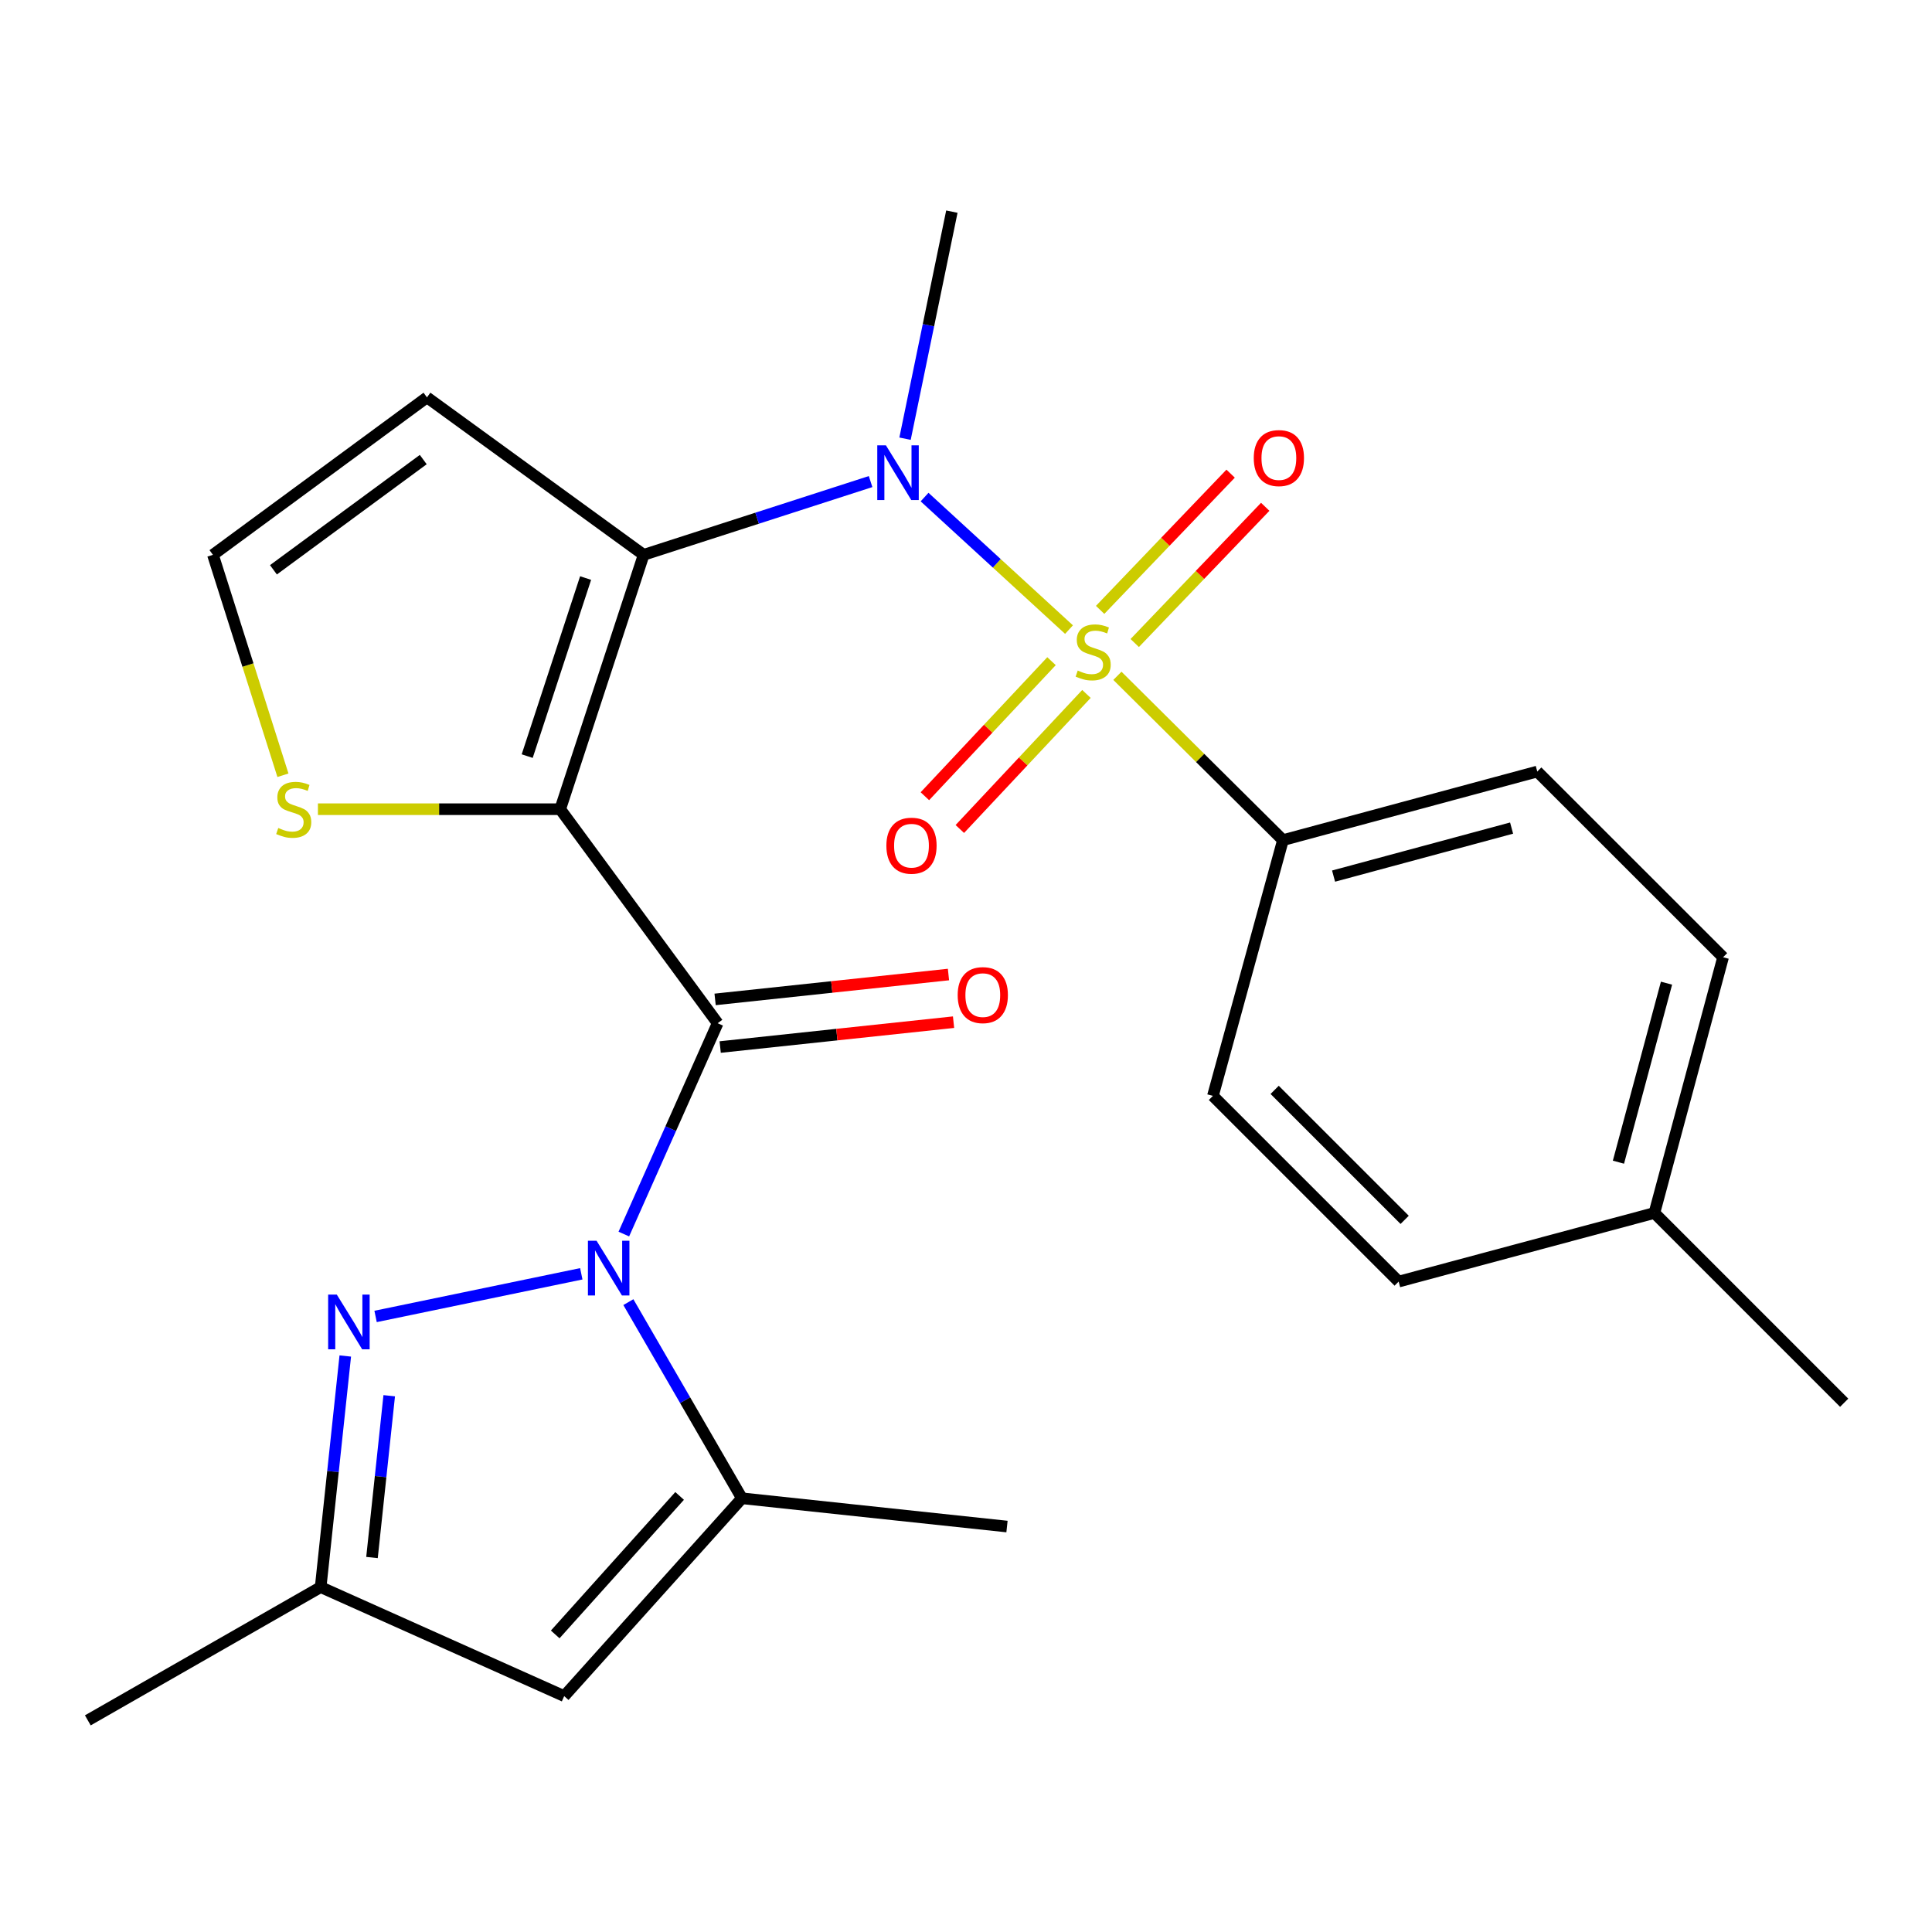 <?xml version='1.0' encoding='iso-8859-1'?>
<svg version='1.1' baseProfile='full'
              xmlns='http://www.w3.org/2000/svg'
                      xmlns:rdkit='http://www.rdkit.org/xml'
                      xmlns:xlink='http://www.w3.org/1999/xlink'
                  xml:space='preserve'
width='1000px' height='1000px' viewBox='0 0 1000 1000'>
<!-- END OF HEADER -->
<rect style='opacity:1.0;fill:#FFFFFF;stroke:none' width='1000' height='1000' x='0' y='0'> </rect>
<path class='bond-4' d='M 553.318,325.878 L 515.937,291.583' style='fill:none;fill-rule:evenodd;stroke:#CCCC00;stroke-width:6px;stroke-linecap:butt;stroke-linejoin:miter;stroke-opacity:1' />
<path class='bond-4' d='M 515.937,291.583 L 478.557,257.287' style='fill:none;fill-rule:evenodd;stroke:#0000FF;stroke-width:6px;stroke-linecap:butt;stroke-linejoin:miter;stroke-opacity:1' />
<path class='bond-11' d='M 578.365,349.8 L 621.208,392.325' style='fill:none;fill-rule:evenodd;stroke:#CCCC00;stroke-width:6px;stroke-linecap:butt;stroke-linejoin:miter;stroke-opacity:1' />
<path class='bond-11' d='M 621.208,392.325 L 664.052,434.85' style='fill:none;fill-rule:evenodd;stroke:#000000;stroke-width:6px;stroke-linecap:butt;stroke-linejoin:miter;stroke-opacity:1' />
<path class='bond-12' d='M 587.332,332.826 L 621.105,297.572' style='fill:none;fill-rule:evenodd;stroke:#CCCC00;stroke-width:6px;stroke-linecap:butt;stroke-linejoin:miter;stroke-opacity:1' />
<path class='bond-12' d='M 621.105,297.572 L 654.878,262.318' style='fill:none;fill-rule:evenodd;stroke:#FF0000;stroke-width:6px;stroke-linecap:butt;stroke-linejoin:miter;stroke-opacity:1' />
<path class='bond-12' d='M 569.425,315.672 L 603.198,280.418' style='fill:none;fill-rule:evenodd;stroke:#CCCC00;stroke-width:6px;stroke-linecap:butt;stroke-linejoin:miter;stroke-opacity:1' />
<path class='bond-12' d='M 603.198,280.418 L 636.971,245.164' style='fill:none;fill-rule:evenodd;stroke:#FF0000;stroke-width:6px;stroke-linecap:butt;stroke-linejoin:miter;stroke-opacity:1' />
<path class='bond-13' d='M 544.263,342.222 L 511.491,377.173' style='fill:none;fill-rule:evenodd;stroke:#CCCC00;stroke-width:6px;stroke-linecap:butt;stroke-linejoin:miter;stroke-opacity:1' />
<path class='bond-13' d='M 511.491,377.173 L 478.72,412.124' style='fill:none;fill-rule:evenodd;stroke:#FF0000;stroke-width:6px;stroke-linecap:butt;stroke-linejoin:miter;stroke-opacity:1' />
<path class='bond-13' d='M 562.352,359.184 L 529.581,394.135' style='fill:none;fill-rule:evenodd;stroke:#CCCC00;stroke-width:6px;stroke-linecap:butt;stroke-linejoin:miter;stroke-opacity:1' />
<path class='bond-13' d='M 529.581,394.135 L 496.81,429.085' style='fill:none;fill-rule:evenodd;stroke:#FF0000;stroke-width:6px;stroke-linecap:butt;stroke-linejoin:miter;stroke-opacity:1' />
<path class='bond-0' d='M 289.962,418.842 L 333.151,287.179' style='fill:none;fill-rule:evenodd;stroke:#000000;stroke-width:6px;stroke-linecap:butt;stroke-linejoin:miter;stroke-opacity:1' />
<path class='bond-0' d='M 272.878,391.363 L 303.11,299.199' style='fill:none;fill-rule:evenodd;stroke:#000000;stroke-width:6px;stroke-linecap:butt;stroke-linejoin:miter;stroke-opacity:1' />
<path class='bond-2' d='M 289.962,418.842 L 371.45,529.62' style='fill:none;fill-rule:evenodd;stroke:#000000;stroke-width:6px;stroke-linecap:butt;stroke-linejoin:miter;stroke-opacity:1' />
<path class='bond-8' d='M 289.962,418.842 L 227.26,418.842' style='fill:none;fill-rule:evenodd;stroke:#000000;stroke-width:6px;stroke-linecap:butt;stroke-linejoin:miter;stroke-opacity:1' />
<path class='bond-8' d='M 227.26,418.842 L 164.559,418.842' style='fill:none;fill-rule:evenodd;stroke:#CCCC00;stroke-width:6px;stroke-linecap:butt;stroke-linejoin:miter;stroke-opacity:1' />
<path class='bond-1' d='M 322.893,638.75 L 347.172,584.185' style='fill:none;fill-rule:evenodd;stroke:#0000FF;stroke-width:6px;stroke-linecap:butt;stroke-linejoin:miter;stroke-opacity:1' />
<path class='bond-1' d='M 347.172,584.185 L 371.45,529.62' style='fill:none;fill-rule:evenodd;stroke:#000000;stroke-width:6px;stroke-linecap:butt;stroke-linejoin:miter;stroke-opacity:1' />
<path class='bond-5' d='M 300.876,659.316 L 194.4,681.386' style='fill:none;fill-rule:evenodd;stroke:#0000FF;stroke-width:6px;stroke-linecap:butt;stroke-linejoin:miter;stroke-opacity:1' />
<path class='bond-6' d='M 325.239,673.98 L 354.627,724.742' style='fill:none;fill-rule:evenodd;stroke:#0000FF;stroke-width:6px;stroke-linecap:butt;stroke-linejoin:miter;stroke-opacity:1' />
<path class='bond-6' d='M 354.627,724.742 L 384.015,775.505' style='fill:none;fill-rule:evenodd;stroke:#000000;stroke-width:6px;stroke-linecap:butt;stroke-linejoin:miter;stroke-opacity:1' />
<path class='bond-15' d='M 372.765,541.949 L 433.161,535.51' style='fill:none;fill-rule:evenodd;stroke:#000000;stroke-width:6px;stroke-linecap:butt;stroke-linejoin:miter;stroke-opacity:1' />
<path class='bond-15' d='M 433.161,535.51 L 493.557,529.072' style='fill:none;fill-rule:evenodd;stroke:#FF0000;stroke-width:6px;stroke-linecap:butt;stroke-linejoin:miter;stroke-opacity:1' />
<path class='bond-15' d='M 370.136,517.291 L 430.532,510.852' style='fill:none;fill-rule:evenodd;stroke:#000000;stroke-width:6px;stroke-linecap:butt;stroke-linejoin:miter;stroke-opacity:1' />
<path class='bond-15' d='M 430.532,510.852 L 490.928,504.414' style='fill:none;fill-rule:evenodd;stroke:#FF0000;stroke-width:6px;stroke-linecap:butt;stroke-linejoin:miter;stroke-opacity:1' />
<path class='bond-3' d='M 333.151,287.179 L 391.884,268.22' style='fill:none;fill-rule:evenodd;stroke:#000000;stroke-width:6px;stroke-linecap:butt;stroke-linejoin:miter;stroke-opacity:1' />
<path class='bond-3' d='M 391.884,268.22 L 450.616,249.261' style='fill:none;fill-rule:evenodd;stroke:#0000FF;stroke-width:6px;stroke-linecap:butt;stroke-linejoin:miter;stroke-opacity:1' />
<path class='bond-10' d='M 333.151,287.179 L 220.996,205.677' style='fill:none;fill-rule:evenodd;stroke:#000000;stroke-width:6px;stroke-linecap:butt;stroke-linejoin:miter;stroke-opacity:1' />
<path class='bond-18' d='M 468.446,227.069 L 480.565,168.306' style='fill:none;fill-rule:evenodd;stroke:#0000FF;stroke-width:6px;stroke-linecap:butt;stroke-linejoin:miter;stroke-opacity:1' />
<path class='bond-18' d='M 480.565,168.306 L 492.685,109.543' style='fill:none;fill-rule:evenodd;stroke:#000000;stroke-width:6px;stroke-linecap:butt;stroke-linejoin:miter;stroke-opacity:1' />
<path class='bond-9' d='M 178.714,701.859 L 172.343,761.675' style='fill:none;fill-rule:evenodd;stroke:#0000FF;stroke-width:6px;stroke-linecap:butt;stroke-linejoin:miter;stroke-opacity:1' />
<path class='bond-9' d='M 172.343,761.675 L 165.972,821.491' style='fill:none;fill-rule:evenodd;stroke:#000000;stroke-width:6px;stroke-linecap:butt;stroke-linejoin:miter;stroke-opacity:1' />
<path class='bond-9' d='M 201.461,722.43 L 197.001,764.301' style='fill:none;fill-rule:evenodd;stroke:#0000FF;stroke-width:6px;stroke-linecap:butt;stroke-linejoin:miter;stroke-opacity:1' />
<path class='bond-9' d='M 197.001,764.301 L 192.542,806.172' style='fill:none;fill-rule:evenodd;stroke:#000000;stroke-width:6px;stroke-linecap:butt;stroke-linejoin:miter;stroke-opacity:1' />
<path class='bond-7' d='M 384.015,775.505 L 292.028,877.906' style='fill:none;fill-rule:evenodd;stroke:#000000;stroke-width:6px;stroke-linecap:butt;stroke-linejoin:miter;stroke-opacity:1' />
<path class='bond-7' d='M 351.769,774.293 L 287.378,845.974' style='fill:none;fill-rule:evenodd;stroke:#000000;stroke-width:6px;stroke-linecap:butt;stroke-linejoin:miter;stroke-opacity:1' />
<path class='bond-22' d='M 384.015,775.505 L 521.216,790.135' style='fill:none;fill-rule:evenodd;stroke:#000000;stroke-width:6px;stroke-linecap:butt;stroke-linejoin:miter;stroke-opacity:1' />
<path class='bond-27' d='M 292.028,877.906 L 165.972,821.491' style='fill:none;fill-rule:evenodd;stroke:#000000;stroke-width:6px;stroke-linecap:butt;stroke-linejoin:miter;stroke-opacity:1' />
<path class='bond-26' d='M 146.45,401.268 L 128.334,344.224' style='fill:none;fill-rule:evenodd;stroke:#CCCC00;stroke-width:6px;stroke-linecap:butt;stroke-linejoin:miter;stroke-opacity:1' />
<path class='bond-26' d='M 128.334,344.224 L 110.218,287.179' style='fill:none;fill-rule:evenodd;stroke:#000000;stroke-width:6px;stroke-linecap:butt;stroke-linejoin:miter;stroke-opacity:1' />
<path class='bond-23' d='M 165.972,821.491 L 45.455,890.457' style='fill:none;fill-rule:evenodd;stroke:#000000;stroke-width:6px;stroke-linecap:butt;stroke-linejoin:miter;stroke-opacity:1' />
<path class='bond-14' d='M 220.996,205.677 L 110.218,287.179' style='fill:none;fill-rule:evenodd;stroke:#000000;stroke-width:6px;stroke-linecap:butt;stroke-linejoin:miter;stroke-opacity:1' />
<path class='bond-14' d='M 219.075,237.876 L 141.531,294.928' style='fill:none;fill-rule:evenodd;stroke:#000000;stroke-width:6px;stroke-linecap:butt;stroke-linejoin:miter;stroke-opacity:1' />
<path class='bond-16' d='M 664.052,434.85 L 795.687,399.348' style='fill:none;fill-rule:evenodd;stroke:#000000;stroke-width:6px;stroke-linecap:butt;stroke-linejoin:miter;stroke-opacity:1' />
<path class='bond-16' d='M 690.255,453.467 L 782.399,428.616' style='fill:none;fill-rule:evenodd;stroke:#000000;stroke-width:6px;stroke-linecap:butt;stroke-linejoin:miter;stroke-opacity:1' />
<path class='bond-17' d='M 664.052,434.85 L 627.806,567.23' style='fill:none;fill-rule:evenodd;stroke:#000000;stroke-width:6px;stroke-linecap:butt;stroke-linejoin:miter;stroke-opacity:1' />
<path class='bond-20' d='M 795.687,399.348 L 891.862,495.467' style='fill:none;fill-rule:evenodd;stroke:#000000;stroke-width:6px;stroke-linecap:butt;stroke-linejoin:miter;stroke-opacity:1' />
<path class='bond-19' d='M 627.806,567.23 L 723.939,663.349' style='fill:none;fill-rule:evenodd;stroke:#000000;stroke-width:6px;stroke-linecap:butt;stroke-linejoin:miter;stroke-opacity:1' />
<path class='bond-19' d='M 659.759,564.112 L 727.052,631.395' style='fill:none;fill-rule:evenodd;stroke:#000000;stroke-width:6px;stroke-linecap:butt;stroke-linejoin:miter;stroke-opacity:1' />
<path class='bond-21' d='M 723.939,663.349 L 856.318,627.833' style='fill:none;fill-rule:evenodd;stroke:#000000;stroke-width:6px;stroke-linecap:butt;stroke-linejoin:miter;stroke-opacity:1' />
<path class='bond-25' d='M 891.862,495.467 L 856.318,627.833' style='fill:none;fill-rule:evenodd;stroke:#000000;stroke-width:6px;stroke-linecap:butt;stroke-linejoin:miter;stroke-opacity:1' />
<path class='bond-25' d='M 862.581,508.891 L 837.7,601.547' style='fill:none;fill-rule:evenodd;stroke:#000000;stroke-width:6px;stroke-linecap:butt;stroke-linejoin:miter;stroke-opacity:1' />
<path class='bond-24' d='M 856.318,627.833 L 954.545,726.06' style='fill:none;fill-rule:evenodd;stroke:#000000;stroke-width:6px;stroke-linecap:butt;stroke-linejoin:miter;stroke-opacity:1' />
<path  class='atom-0' d='M 557.825 347.073
Q 558.145 347.193, 559.465 347.753
Q 560.785 348.313, 562.225 348.673
Q 563.705 348.993, 565.145 348.993
Q 567.825 348.993, 569.385 347.713
Q 570.945 346.393, 570.945 344.113
Q 570.945 342.553, 570.145 341.593
Q 569.385 340.633, 568.185 340.113
Q 566.985 339.593, 564.985 338.993
Q 562.465 338.233, 560.945 337.513
Q 559.465 336.793, 558.385 335.273
Q 557.345 333.753, 557.345 331.193
Q 557.345 327.633, 559.745 325.433
Q 562.185 323.233, 566.985 323.233
Q 570.265 323.233, 573.985 324.793
L 573.065 327.873
Q 569.665 326.473, 567.105 326.473
Q 564.345 326.473, 562.825 327.633
Q 561.305 328.753, 561.345 330.713
Q 561.345 332.233, 562.105 333.153
Q 562.905 334.073, 564.025 334.593
Q 565.185 335.113, 567.105 335.713
Q 569.665 336.513, 571.185 337.313
Q 572.705 338.113, 573.785 339.753
Q 574.905 341.353, 574.905 344.113
Q 574.905 348.033, 572.265 350.153
Q 569.665 352.233, 565.305 352.233
Q 562.785 352.233, 560.865 351.673
Q 558.985 351.153, 556.745 350.233
L 557.825 347.073
' fill='#CCCC00'/>
<path  class='atom-2' d='M 308.789 642.218
L 318.069 657.218
Q 318.989 658.698, 320.469 661.378
Q 321.949 664.058, 322.029 664.218
L 322.029 642.218
L 325.789 642.218
L 325.789 670.538
L 321.909 670.538
L 311.949 654.138
Q 310.789 652.218, 309.549 650.018
Q 308.349 647.818, 307.989 647.138
L 307.989 670.538
L 304.309 670.538
L 304.309 642.218
L 308.789 642.218
' fill='#0000FF'/>
<path  class='atom-5' d='M 458.555 230.518
L 467.835 245.518
Q 468.755 246.998, 470.235 249.678
Q 471.715 252.358, 471.795 252.518
L 471.795 230.518
L 475.555 230.518
L 475.555 258.838
L 471.675 258.838
L 461.715 242.438
Q 460.555 240.518, 459.315 238.318
Q 458.115 236.118, 457.755 235.438
L 457.755 258.838
L 454.075 258.838
L 454.075 230.518
L 458.555 230.518
' fill='#0000FF'/>
<path  class='atom-6' d='M 174.329 670.088
L 183.609 685.088
Q 184.529 686.568, 186.009 689.248
Q 187.489 691.928, 187.569 692.088
L 187.569 670.088
L 191.329 670.088
L 191.329 698.408
L 187.449 698.408
L 177.489 682.008
Q 176.329 680.088, 175.089 677.888
Q 173.889 675.688, 173.529 675.008
L 173.529 698.408
L 169.849 698.408
L 169.849 670.088
L 174.329 670.088
' fill='#0000FF'/>
<path  class='atom-9' d='M 144.03 428.562
Q 144.35 428.682, 145.67 429.242
Q 146.99 429.802, 148.43 430.162
Q 149.91 430.482, 151.35 430.482
Q 154.03 430.482, 155.59 429.202
Q 157.15 427.882, 157.15 425.602
Q 157.15 424.042, 156.35 423.082
Q 155.59 422.122, 154.39 421.602
Q 153.19 421.082, 151.19 420.482
Q 148.67 419.722, 147.15 419.002
Q 145.67 418.282, 144.59 416.762
Q 143.55 415.242, 143.55 412.682
Q 143.55 409.122, 145.95 406.922
Q 148.39 404.722, 153.19 404.722
Q 156.47 404.722, 160.19 406.282
L 159.27 409.362
Q 155.87 407.962, 153.31 407.962
Q 150.55 407.962, 149.03 409.122
Q 147.51 410.242, 147.55 412.202
Q 147.55 413.722, 148.31 414.642
Q 149.11 415.562, 150.23 416.082
Q 151.39 416.602, 153.31 417.202
Q 155.87 418.002, 157.39 418.802
Q 158.91 419.602, 159.99 421.242
Q 161.11 422.842, 161.11 425.602
Q 161.11 429.522, 158.47 431.642
Q 155.87 433.722, 151.51 433.722
Q 148.99 433.722, 147.07 433.162
Q 145.19 432.642, 142.95 431.722
L 144.03 428.562
' fill='#CCCC00'/>
<path  class='atom-13' d='M 648.944 237.098
Q 648.944 230.298, 652.304 226.498
Q 655.664 222.698, 661.944 222.698
Q 668.224 222.698, 671.584 226.498
Q 674.944 230.298, 674.944 237.098
Q 674.944 243.978, 671.544 247.898
Q 668.144 251.778, 661.944 251.778
Q 655.704 251.778, 652.304 247.898
Q 648.944 244.018, 648.944 237.098
M 661.944 248.578
Q 666.264 248.578, 668.584 245.698
Q 670.944 242.778, 670.944 237.098
Q 670.944 231.538, 668.584 228.738
Q 666.264 225.898, 661.944 225.898
Q 657.624 225.898, 655.264 228.698
Q 652.944 231.498, 652.944 237.098
Q 652.944 242.818, 655.264 245.698
Q 657.624 248.578, 661.944 248.578
' fill='#FF0000'/>
<path  class='atom-14' d='M 458.786 437.727
Q 458.786 430.927, 462.146 427.127
Q 465.506 423.327, 471.786 423.327
Q 478.066 423.327, 481.426 427.127
Q 484.786 430.927, 484.786 437.727
Q 484.786 444.607, 481.386 448.527
Q 477.986 452.407, 471.786 452.407
Q 465.546 452.407, 462.146 448.527
Q 458.786 444.647, 458.786 437.727
M 471.786 449.207
Q 476.106 449.207, 478.426 446.327
Q 480.786 443.407, 480.786 437.727
Q 480.786 432.167, 478.426 429.367
Q 476.106 426.527, 471.786 426.527
Q 467.466 426.527, 465.106 429.327
Q 462.786 432.127, 462.786 437.727
Q 462.786 443.447, 465.106 446.327
Q 467.466 449.207, 471.786 449.207
' fill='#FF0000'/>
<path  class='atom-16' d='M 495.693 515.069
Q 495.693 508.269, 499.053 504.469
Q 502.413 500.669, 508.693 500.669
Q 514.973 500.669, 518.333 504.469
Q 521.693 508.269, 521.693 515.069
Q 521.693 521.949, 518.293 525.869
Q 514.893 529.749, 508.693 529.749
Q 502.453 529.749, 499.053 525.869
Q 495.693 521.989, 495.693 515.069
M 508.693 526.549
Q 513.013 526.549, 515.333 523.669
Q 517.693 520.749, 517.693 515.069
Q 517.693 509.509, 515.333 506.709
Q 513.013 503.869, 508.693 503.869
Q 504.373 503.869, 502.013 506.669
Q 499.693 509.469, 499.693 515.069
Q 499.693 520.789, 502.013 523.669
Q 504.373 526.549, 508.693 526.549
' fill='#FF0000'/>
</svg>
